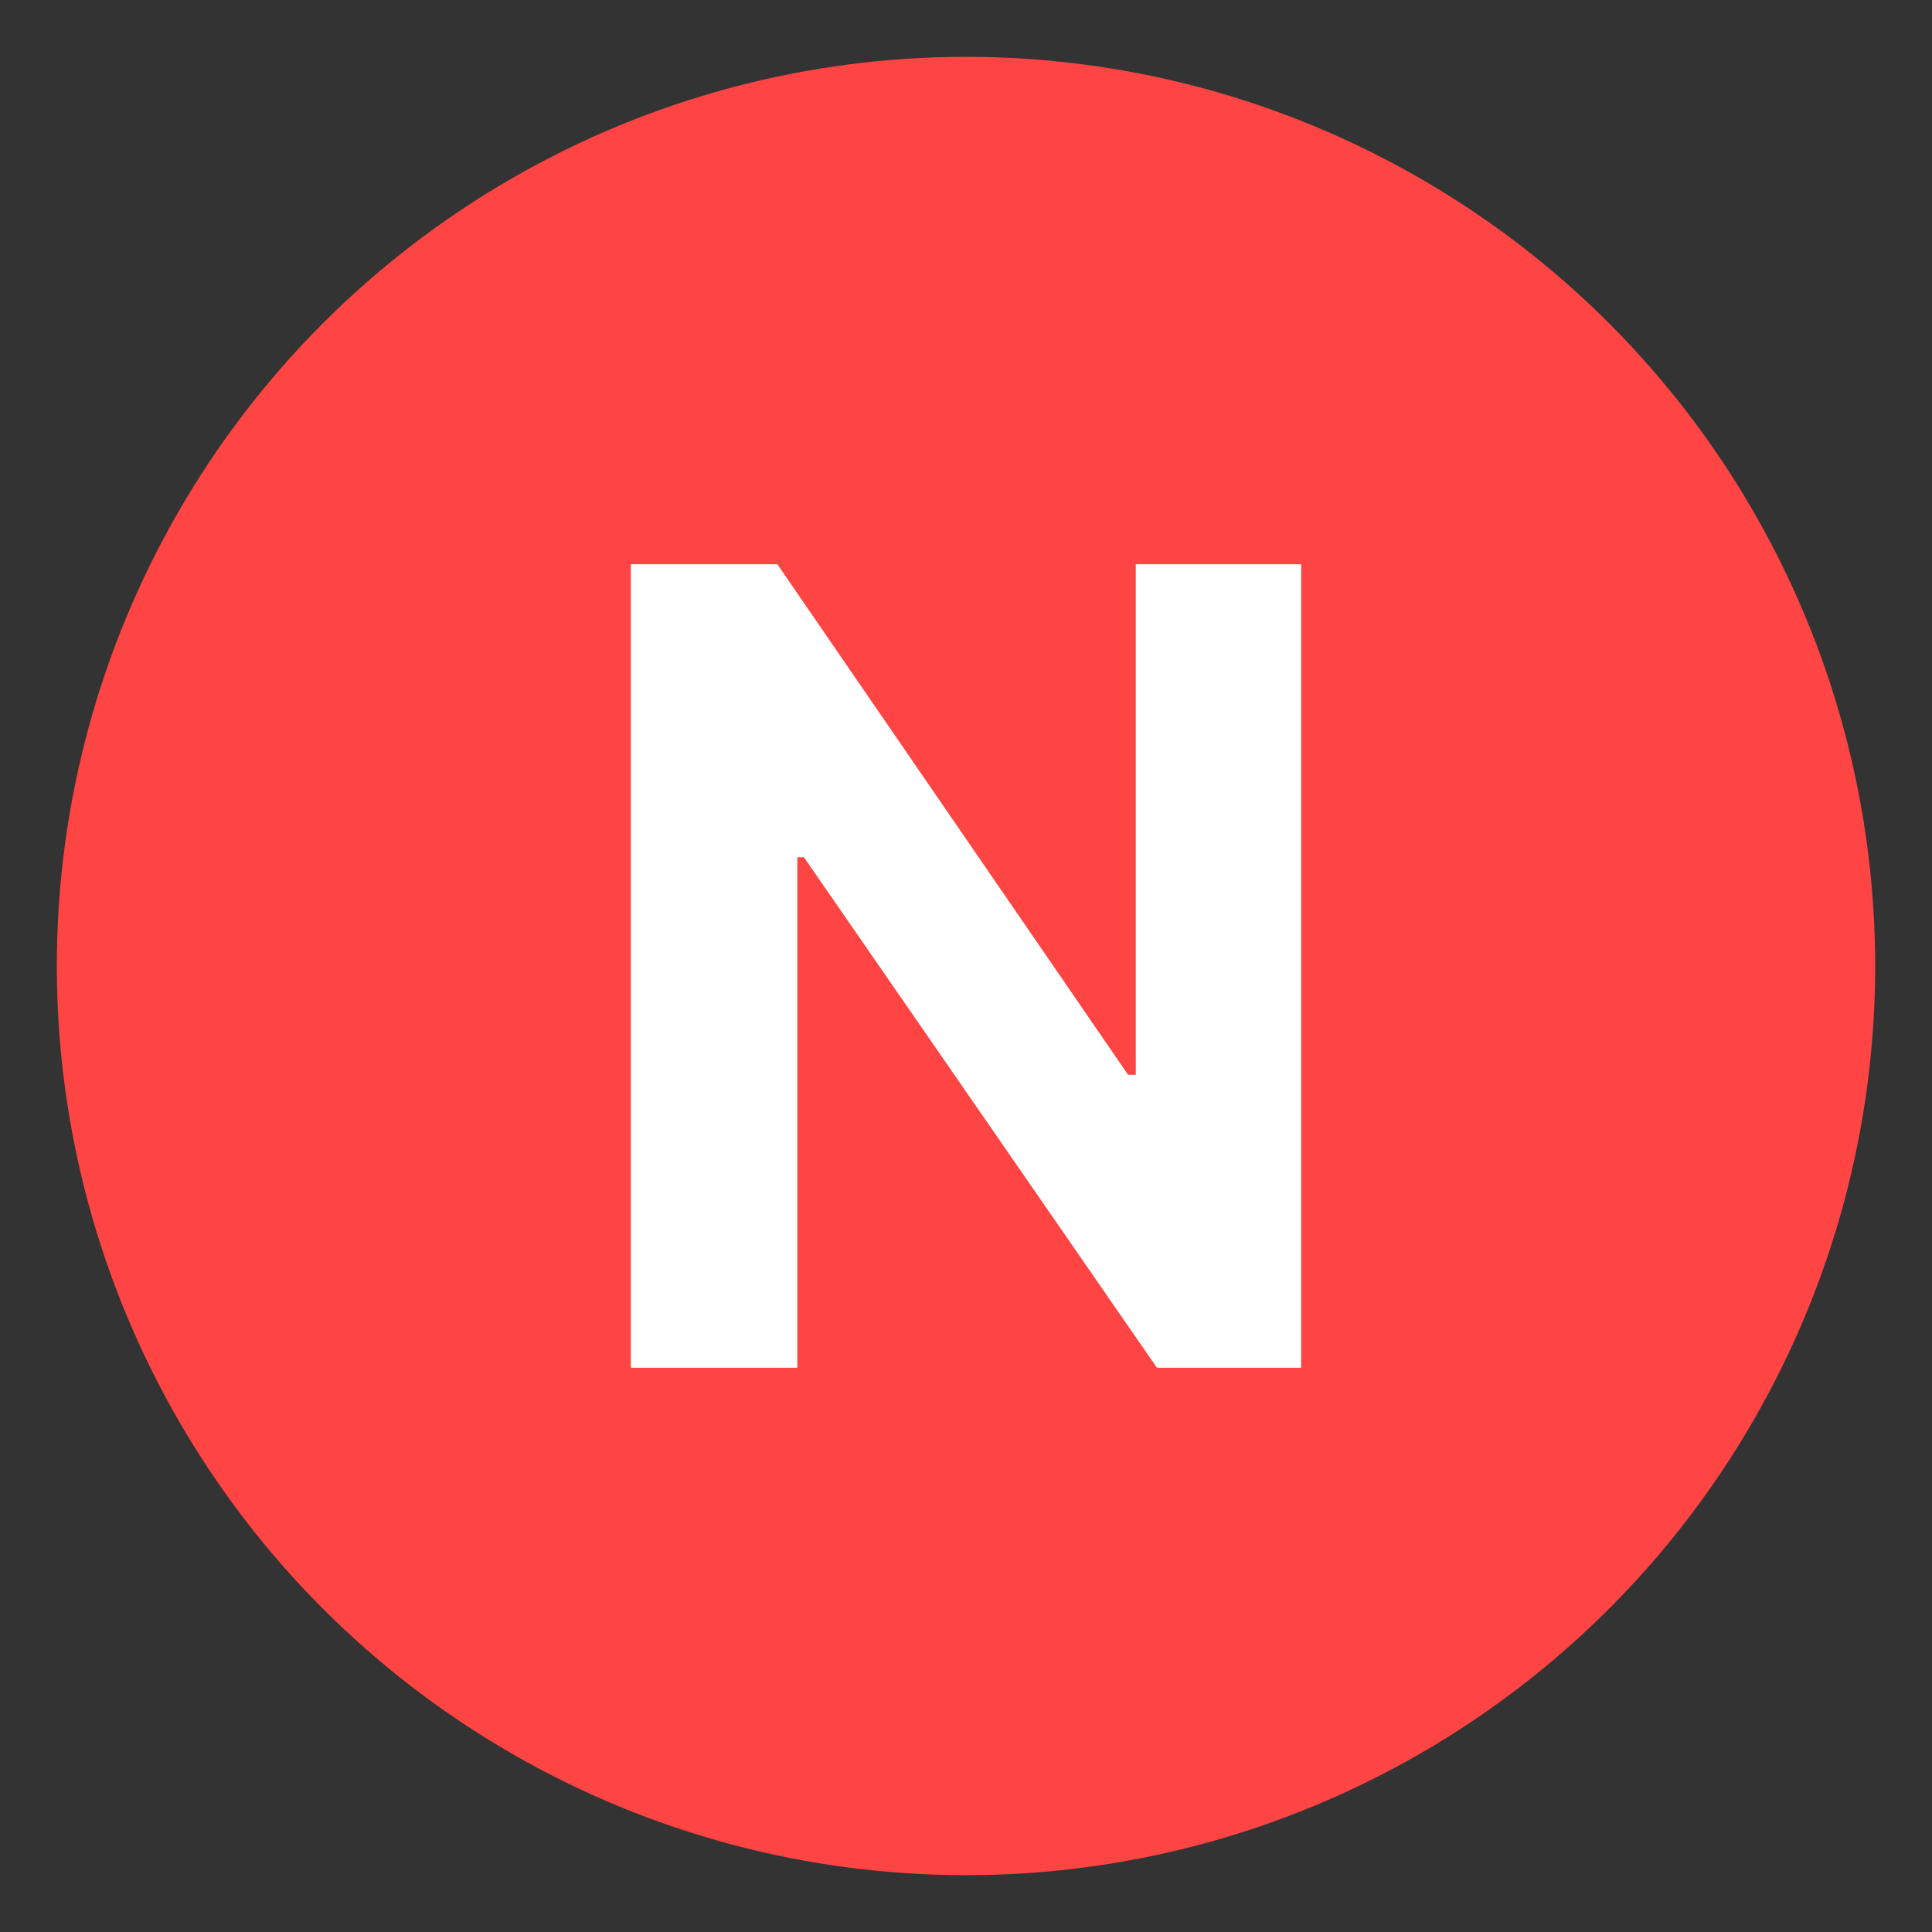 <svg width="17" height="17" viewBox="0 0 17 17" fill="none" xmlns="http://www.w3.org/2000/svg">
<rect x="0" y="0" width="17" height="17" fill="#333333" stroke="none"/>
<g id="Group 2516">
<circle id="Ellipse 269" cx="8.5" cy="8.5" r="8" fill="#FF4444"/>
<path id="N" d="M11.449 4.965V12.035H10.18L7.074 7.543H7.016V12.035H5.551V4.965H6.84L9.926 9.457H9.994V4.965H11.449Z" fill="white"/>
</g>
</svg>
